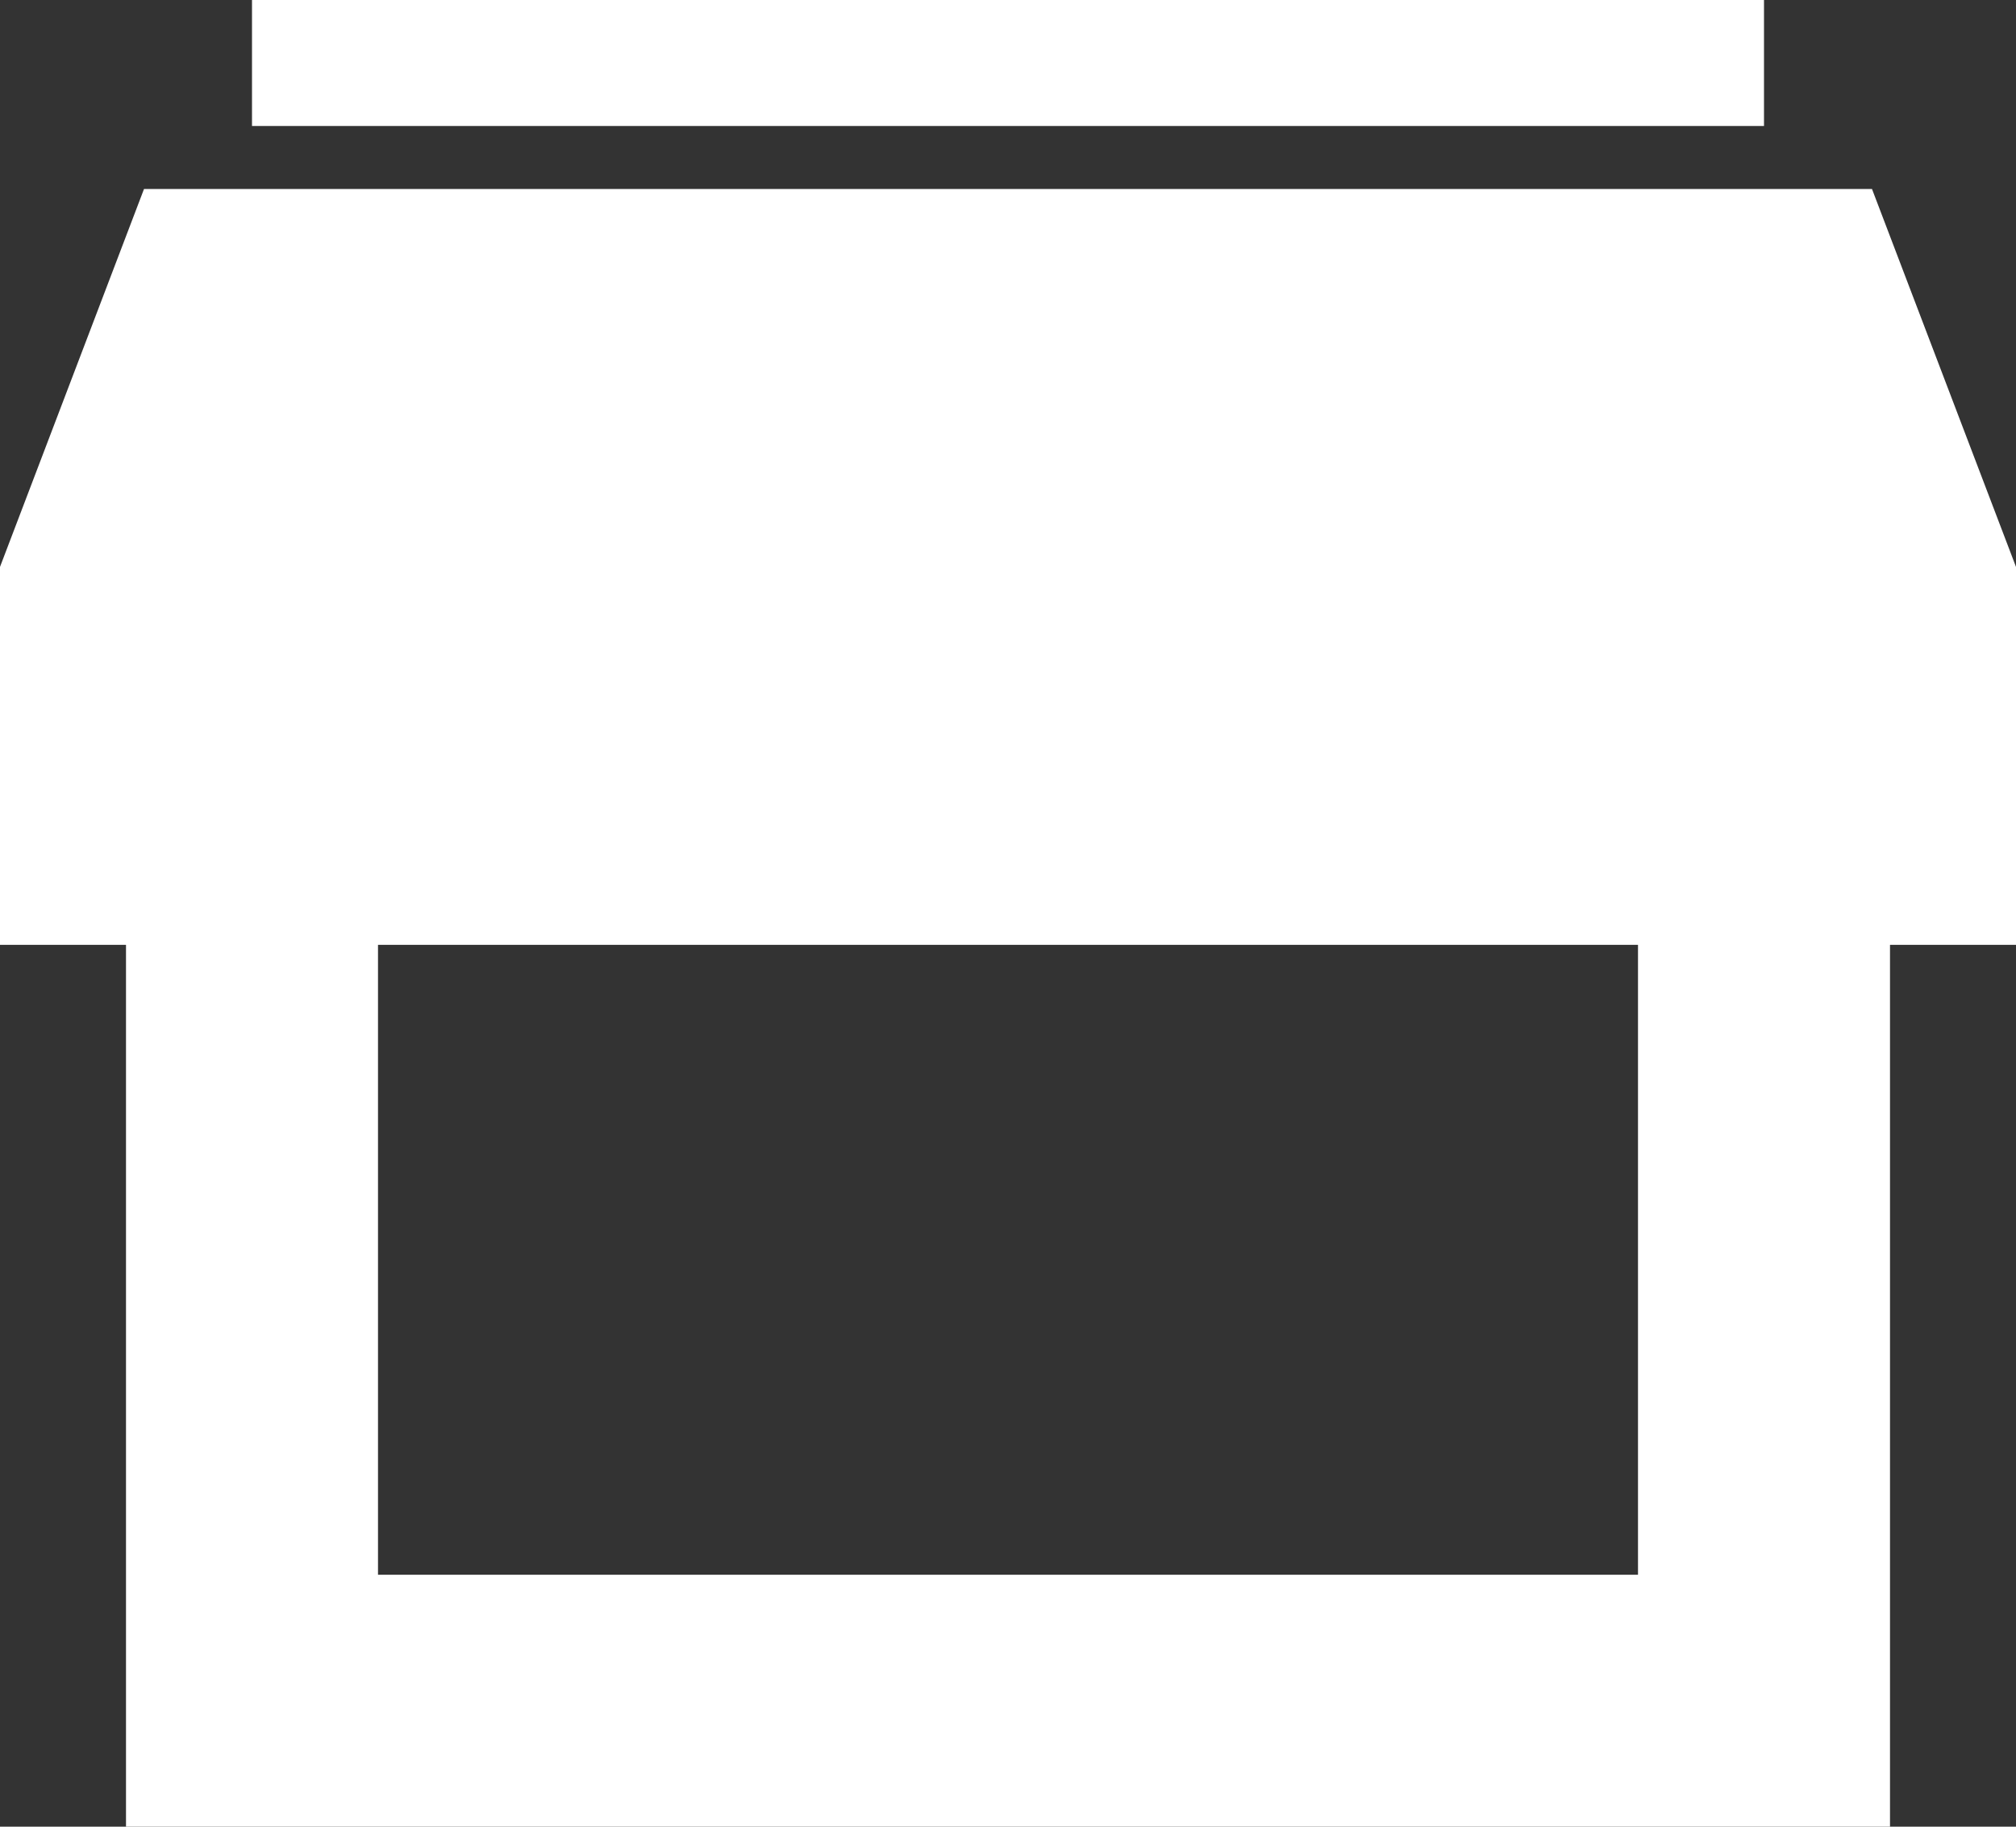 <svg width="32" height="29" viewBox="0 0 32 29" fill="none" xmlns="http://www.w3.org/2000/svg">
<rect x="0" y="0" width="32" height="29" fill="#333333" stroke="none"/>
<path fill-rule="evenodd" clip-rule="evenodd" d="M4 0H28V2H4V0ZM32 15V9L29.714 3H2.286L0 9V15H2V25V29H6H26H30V25V15H32ZM6 15H26V25H6V15Z" fill="white"/>
</svg>
